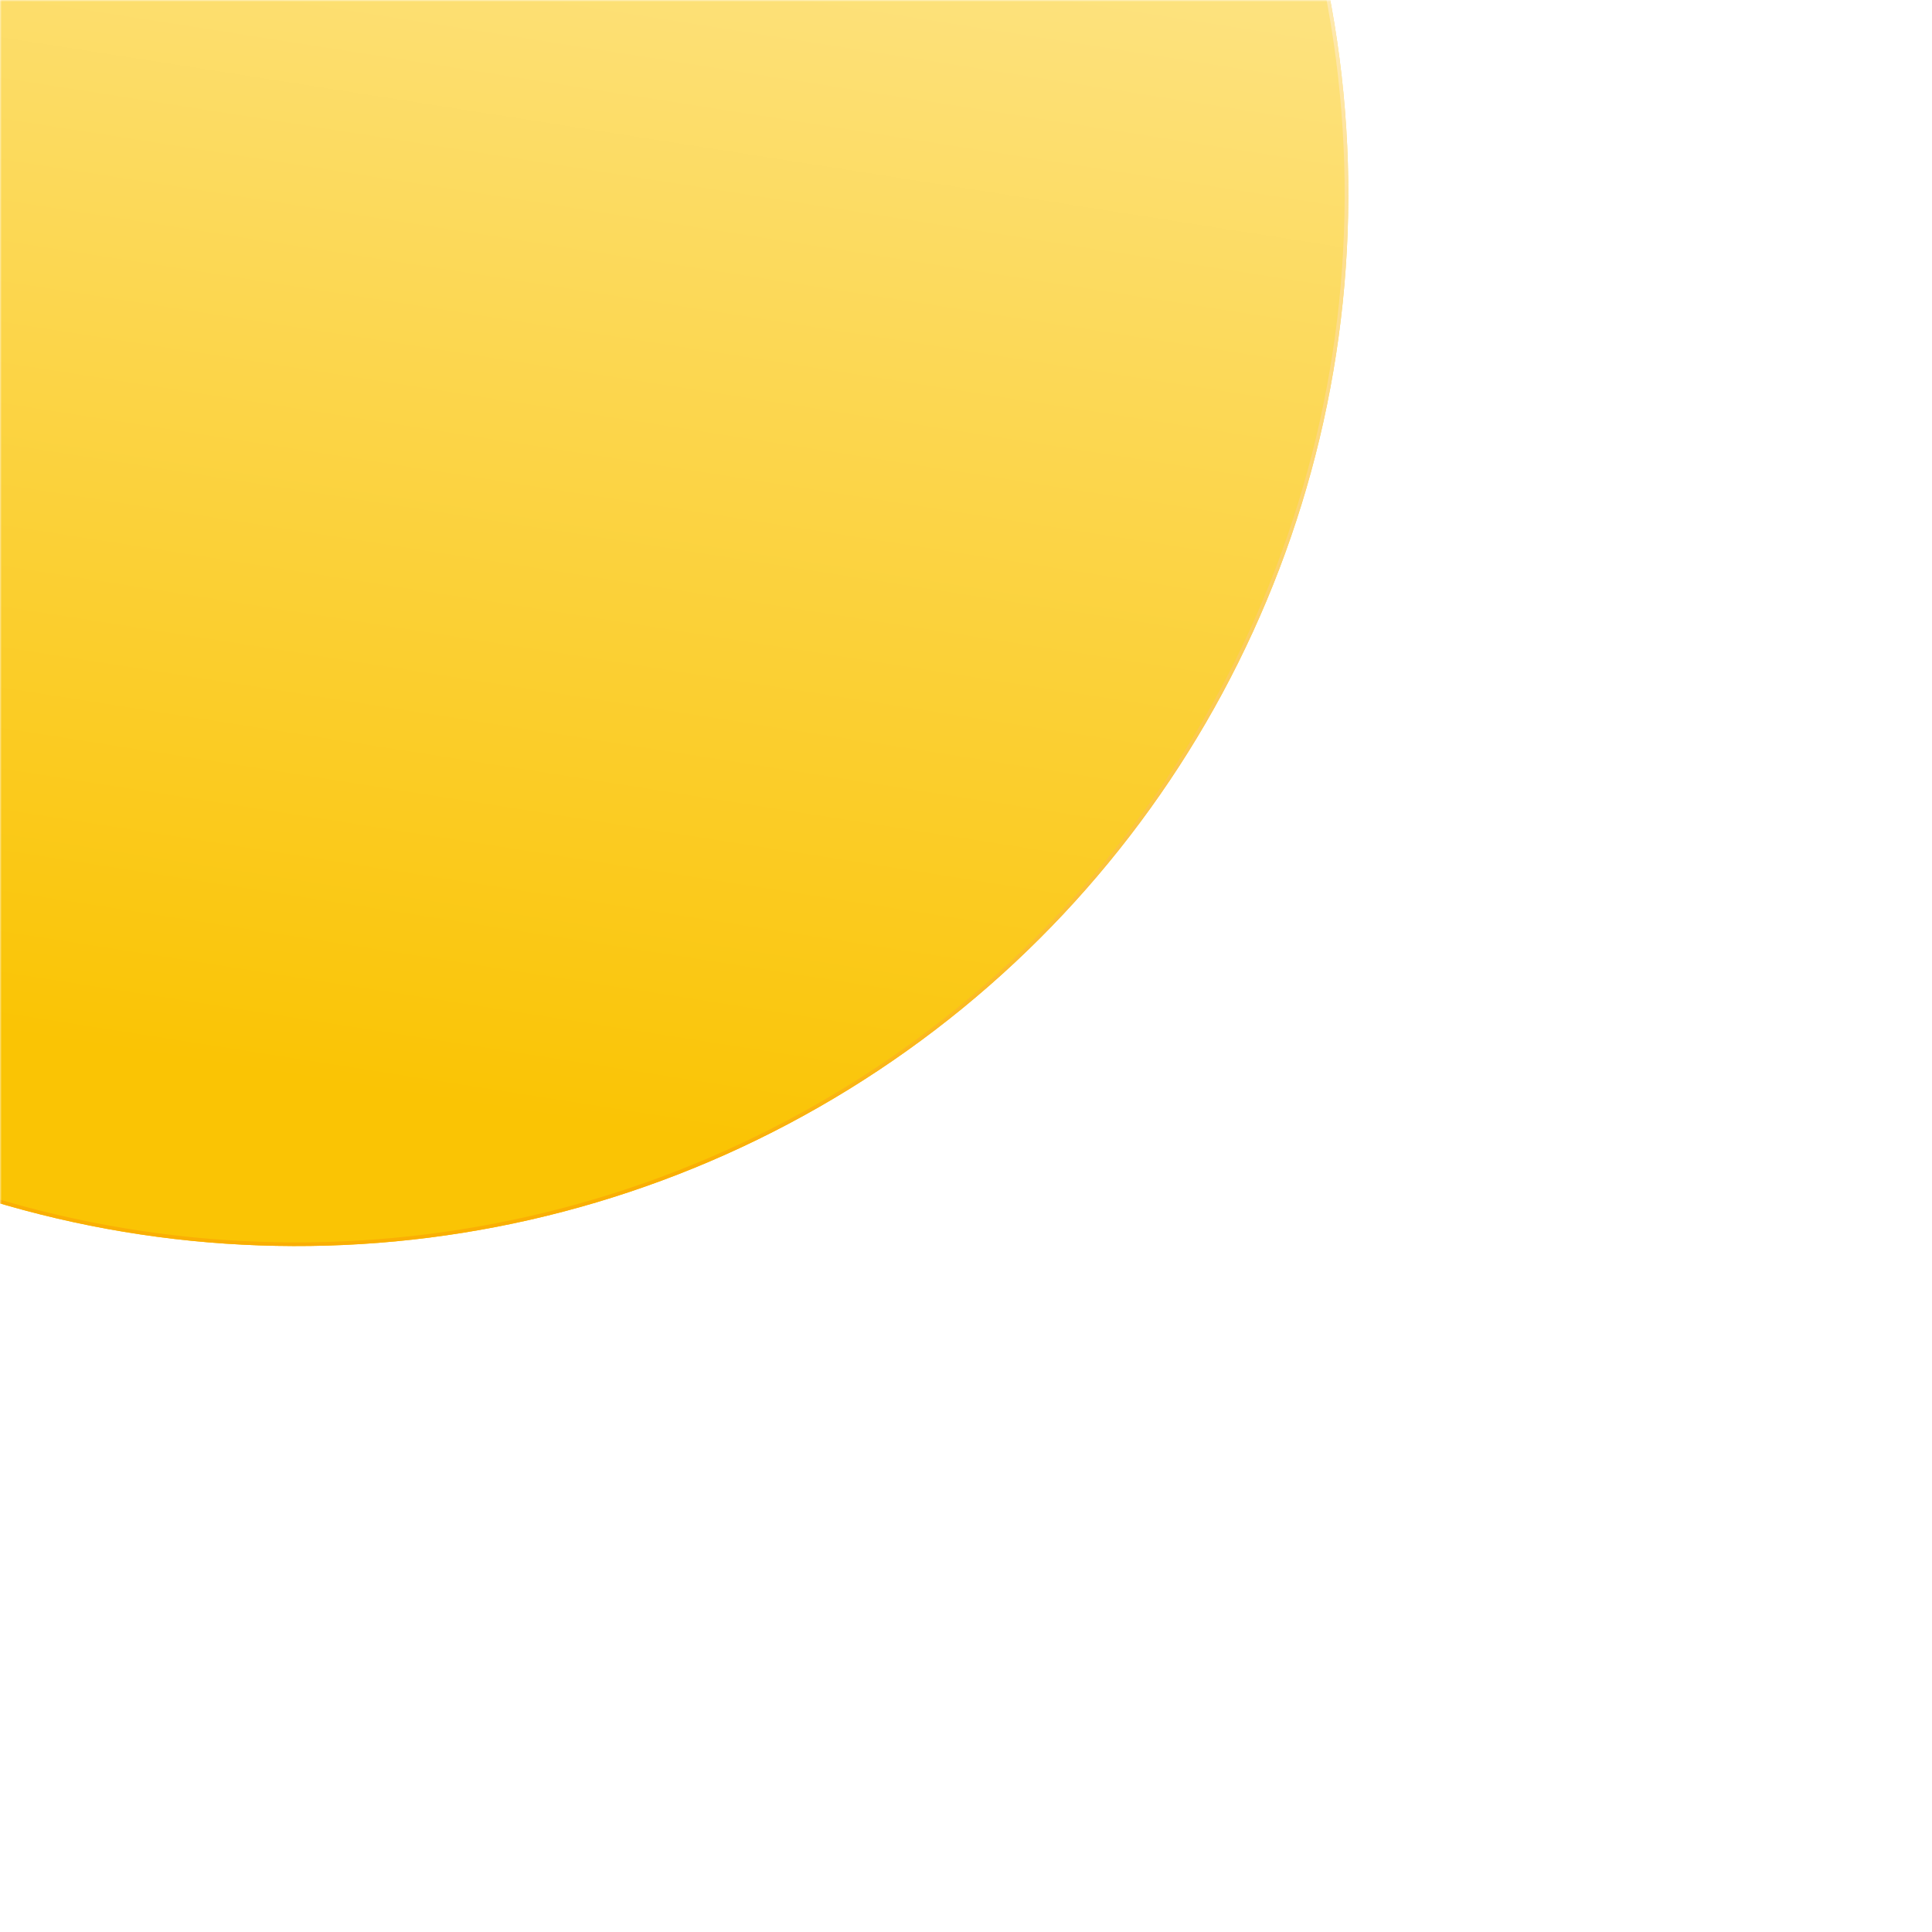 <svg width="529" height="529" viewBox="0 0 529 529" fill="none" xmlns="http://www.w3.org/2000/svg">
<mask id="mask0_422_2385" style="mask-type:alpha" maskUnits="userSpaceOnUse" x="0" y="0" width="529" height="529">
<rect width="529" height="529" fill="#D9D9D9"/>
</mask>
<g mask="url(#mask0_422_2385)">
<g filter="url(#filter0_f_422_2385)">
<circle cx="81.16" cy="53.16" r="288.023" transform="rotate(-61.693 81.16 53.16)" fill="url(#paint0_linear_422_2385)"/>
<circle cx="81.16" cy="53.16" r="287.523" transform="rotate(-61.693 81.16 53.16)" stroke="url(#paint1_linear_422_2385)"/>
</g>
</g>
<defs>
<filter id="filter0_f_422_2385" x="-326.919" y="-354.919" width="816.158" height="816.158" filterUnits="userSpaceOnUse" color-interpolation-filters="sRGB">
<feFlood flood-opacity="0" result="BackgroundImageFix"/>
<feBlend mode="normal" in="SourceGraphic" in2="BackgroundImageFix" result="shape"/>
<feGaussianBlur stdDeviation="60" result="effect1_foregroundBlur_422_2385"/>
</filter>
<linearGradient id="paint0_linear_422_2385" x1="296.946" y1="-234.863" x2="-211.024" y2="-55.909" gradientUnits="userSpaceOnUse">
<stop stop-color="#FFF5CB"/>
<stop offset="1" stop-color="#FAC404"/>
</linearGradient>
<linearGradient id="paint1_linear_422_2385" x1="329.303" y1="-75.554" x2="-132.788" y2="-28.747" gradientUnits="userSpaceOnUse">
<stop stop-color="#FFF9DE"/>
<stop offset="1" stop-color="#FAAF04"/>
</linearGradient>
</defs>
</svg>
